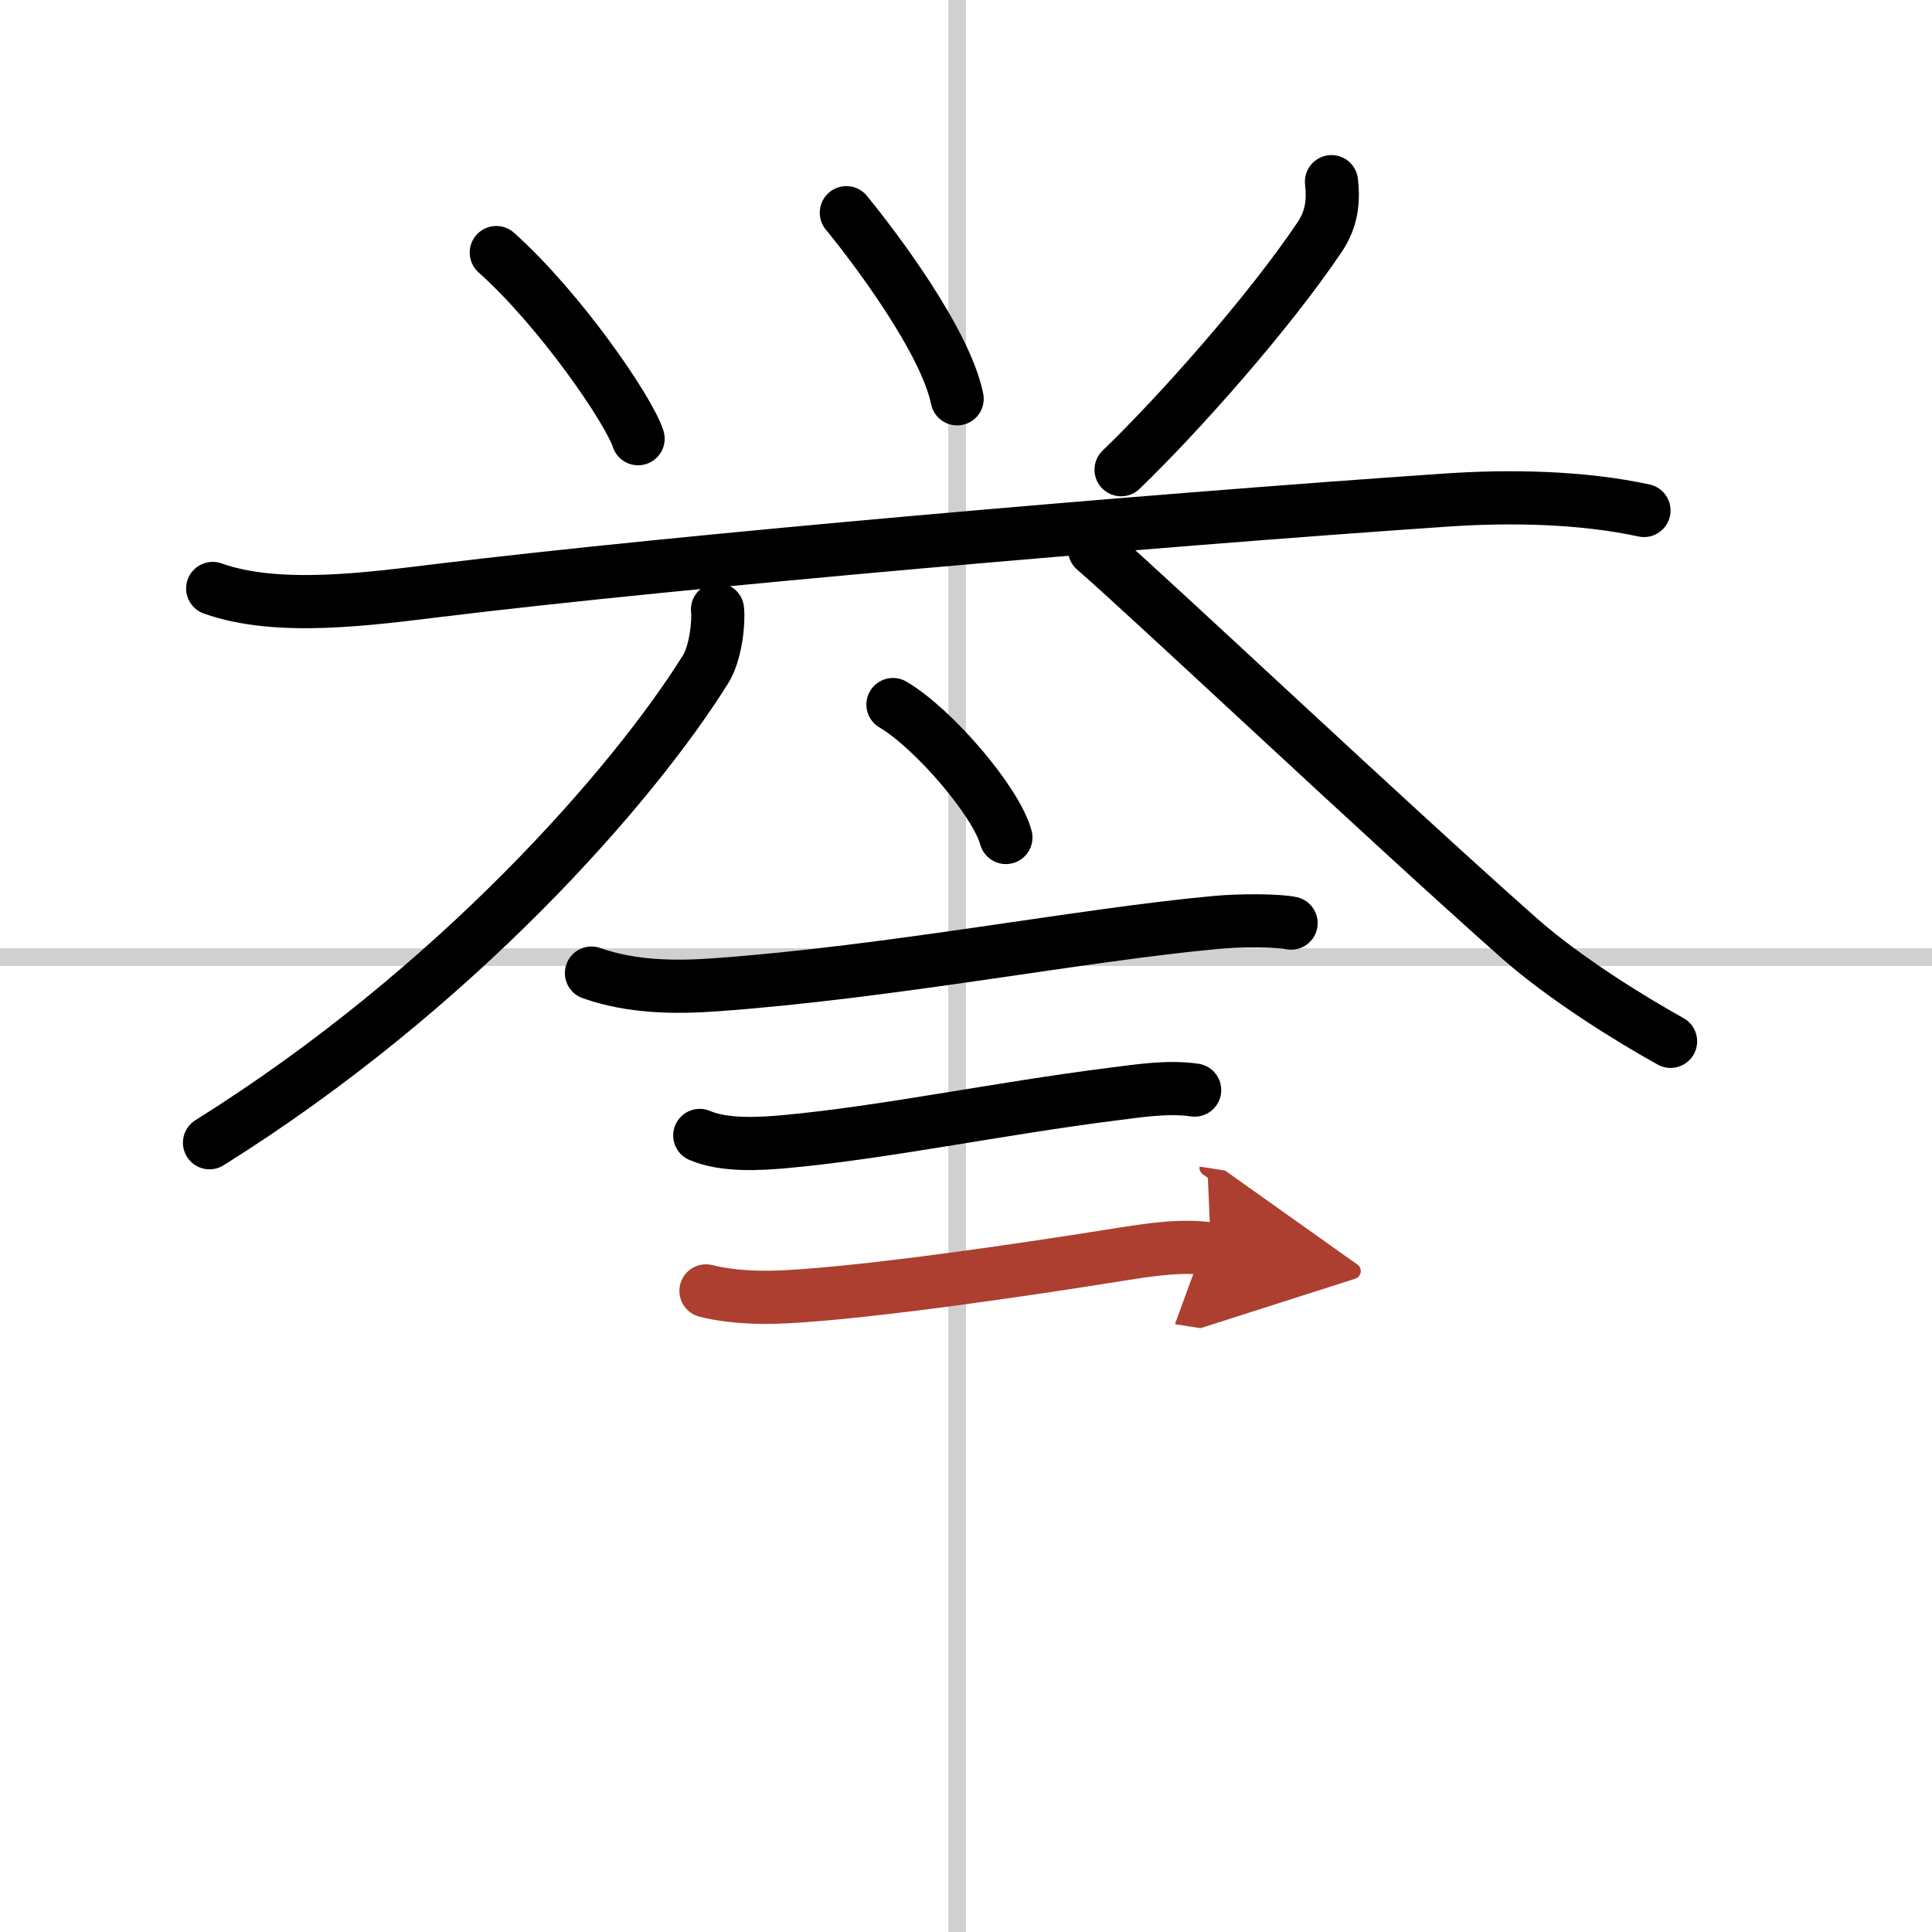 <svg width="400" height="400" viewBox="0 0 109 109" xmlns="http://www.w3.org/2000/svg"><defs><marker id="a" markerWidth="4" orient="auto" refX="1" refY="5" viewBox="0 0 10 10"><polyline points="0 0 10 5 0 10 1 5" fill="#ad3f31" stroke="#ad3f31"/></marker></defs><g fill="none" stroke="#000" stroke-linecap="round" stroke-linejoin="round" stroke-width="3"><rect width="100%" height="100%" fill="#fff" stroke="#fff"/><line x1="54" x2="54" y2="109" stroke="#d0d0d0" stroke-width="1"/><line x2="109" y1="54" y2="54" stroke="#d0d0d0" stroke-width="1"/><path d="m28 14.25c3.61 3.23 7.48 8.88 8 10.5"/><path d="m47.75 12c1.64 2 5.59 7.25 6.25 10.5"/><path d="m75.12 10.25c0.13 1.12 0 2.12-0.65 3.1-2.88 4.29-7.97 10.02-11.22 13.15"/><path d="m12 33.2c3.69 1.32 8.94 0.57 12.76 0.11 13.49-1.65 39.74-3.93 56.87-5.1 3.56-0.24 7.61-0.17 11.12 0.59"/><path d="m40.48 34.39c0.08 0.71-0.1 2.44-0.66 3.35-4.06 6.51-14.06 18.01-28 26.73"/><path d="m61.75 31c3.4 2.96 16.38 15.22 23.97 21.94 2.56 2.26 6.24 4.54 8.53 5.81"/><path d="m50.38 39.75c2.25 1.32 5.81 5.44 6.37 7.5"/><path d="m33.37 54.9c2.23 0.79 4.68 0.83 7 0.66 9.88-0.71 20.62-2.82 28.26-3.52 1.4-0.13 3.51-0.11 4.21 0.04"/><path d="m39.48 64.06c1.39 0.6 3.41 0.48 4.9 0.34 5.52-0.51 11.91-1.85 18.38-2.67 1.52-0.19 3.12-0.45 4.64-0.23"/><path d="m39.83 72.83c1.42 0.36 3.08 0.41 4.55 0.33 4.75-0.25 13.53-1.54 18.88-2.4 1.6-0.25 3.45-0.54 5.06-0.29" marker-end="url(#a)" stroke="#ad3f31"/></g></svg>
